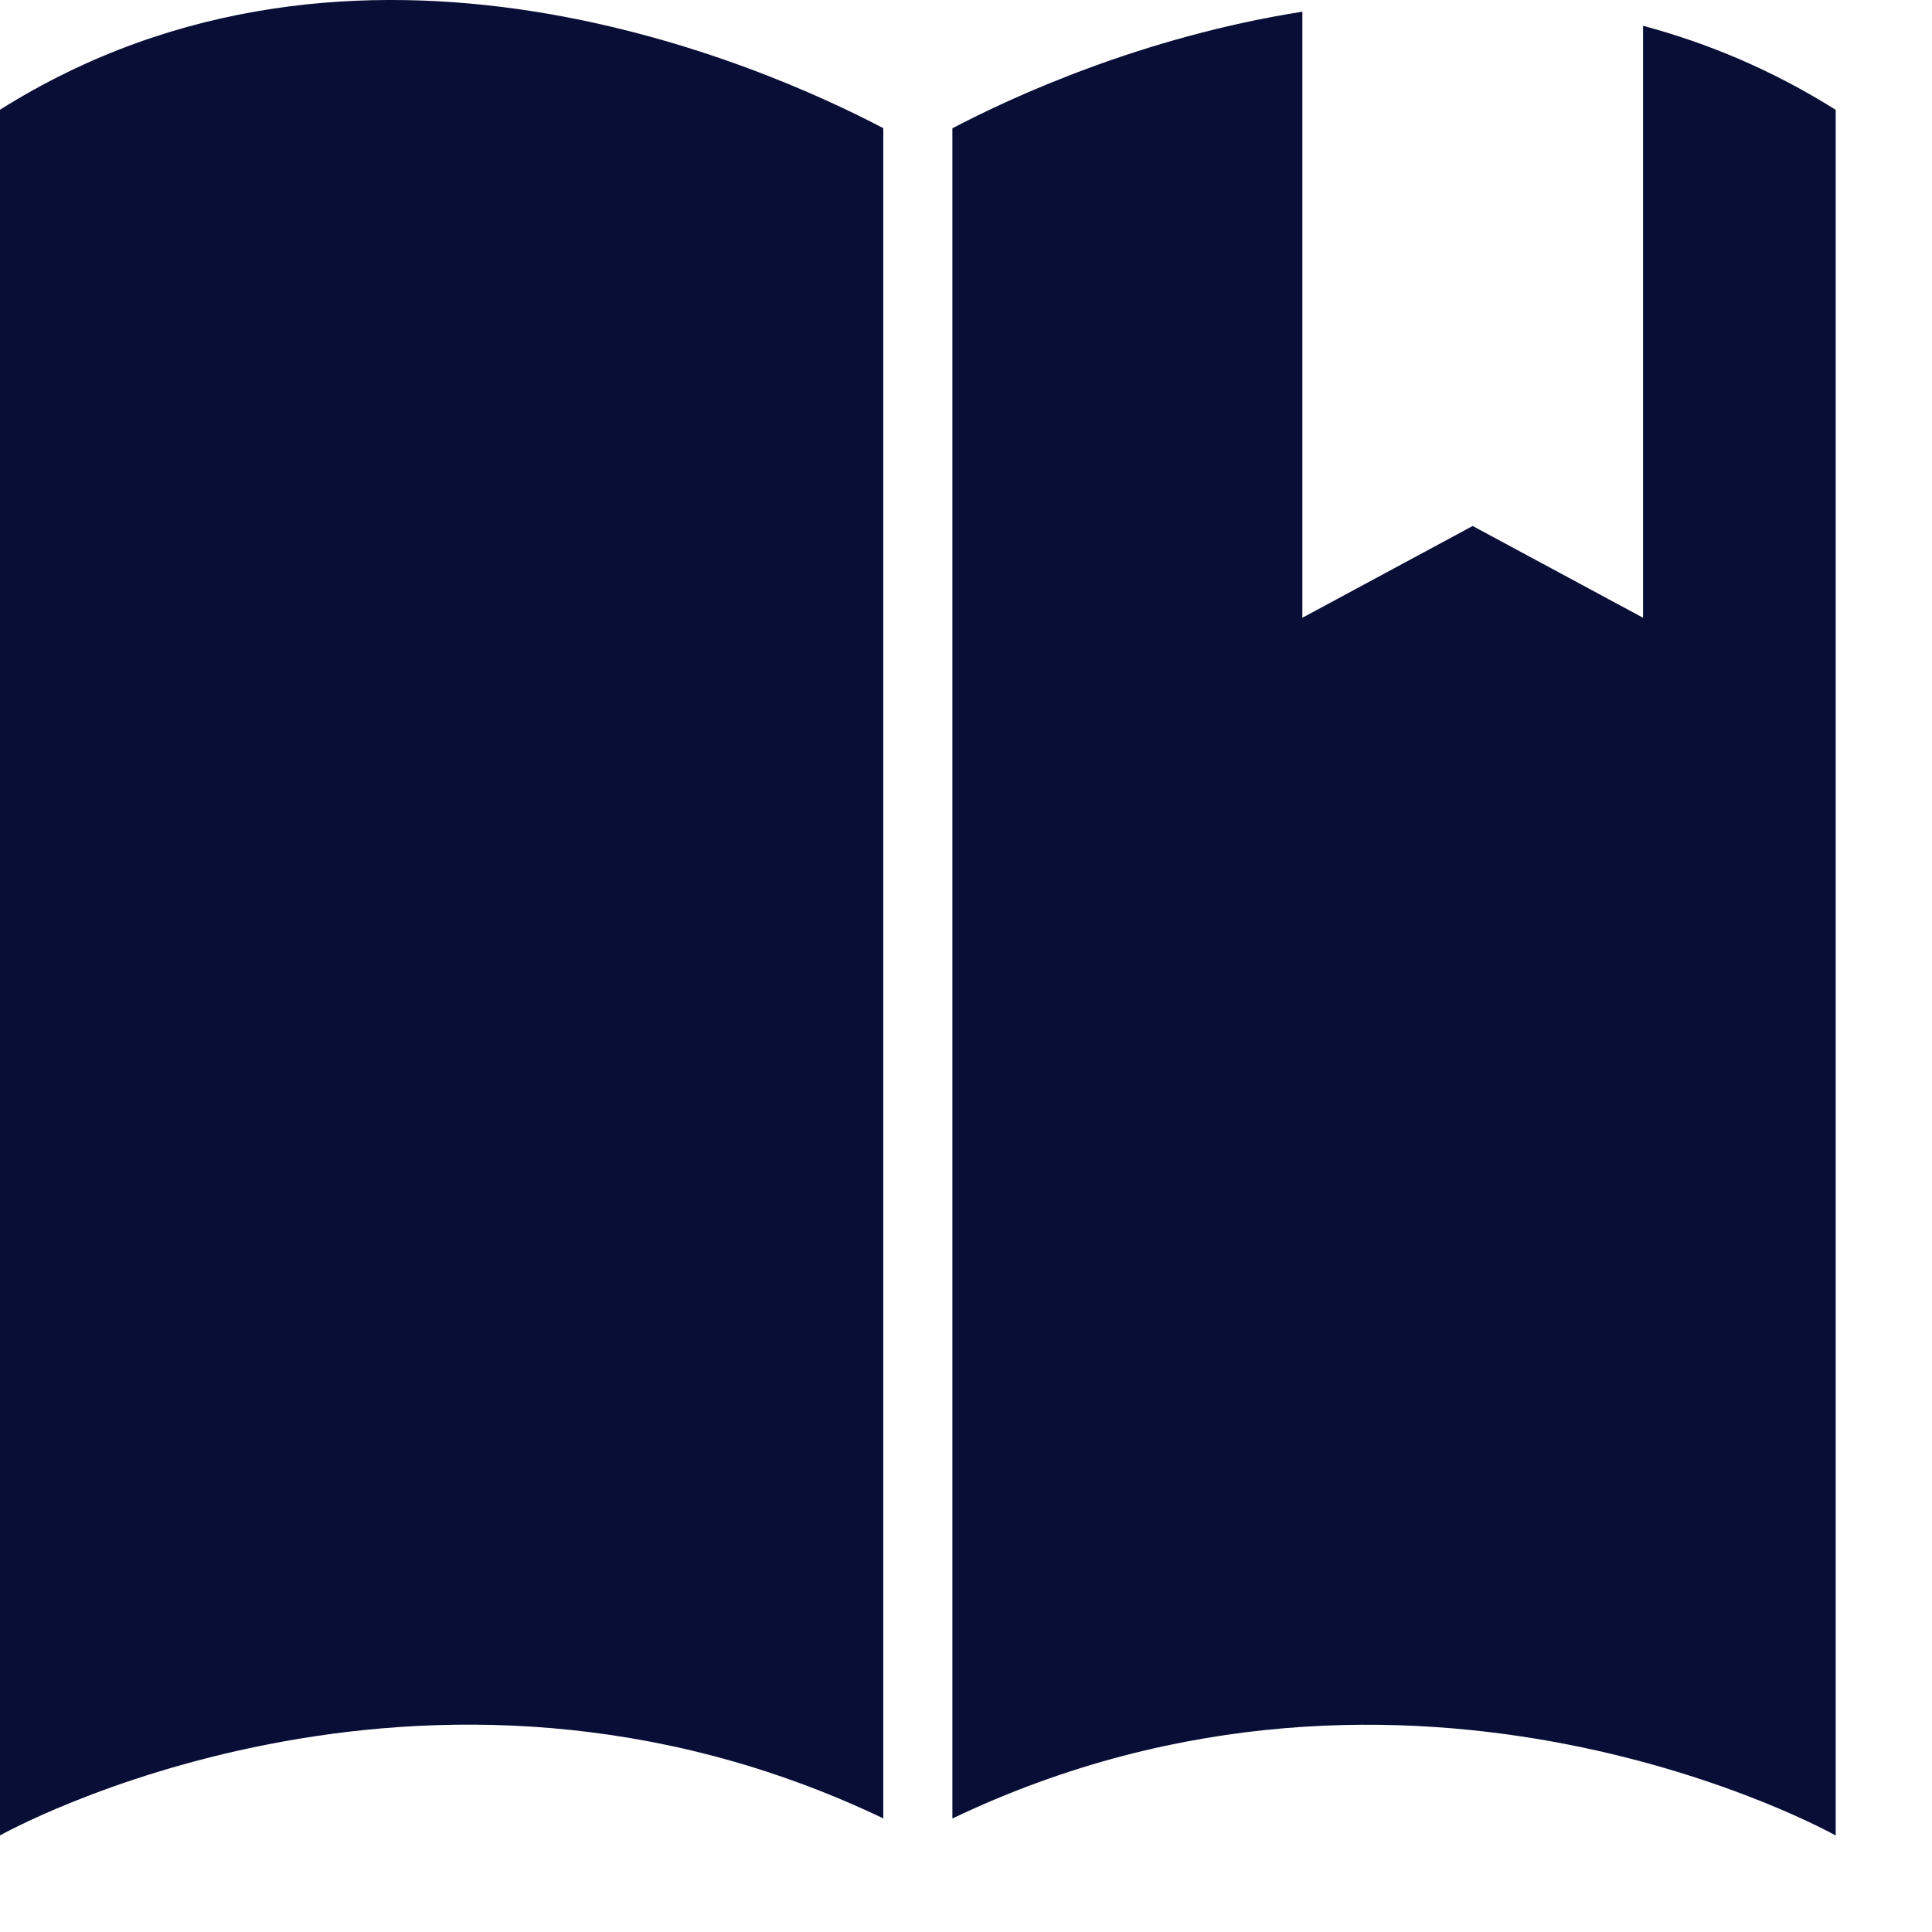 <svg width="20" height="20" viewBox="0 0 20 20" fill="none" xmlns="http://www.w3.org/2000/svg">
<path d="M9.144 18.823V1.327C7.912 0.68 3.703 -1.196 0 1.136V19C0 19 4.367 16.542 9.144 18.824V18.823Z" fill="#090E37"/>
<path d="M17.009 6.395L15.245 5.445L13.482 6.395V0.121C11.823 0.382 10.472 1.006 9.859 1.328V18.825C14.636 16.543 19.003 19.001 19.003 19.001V1.137C18.348 0.725 17.677 0.446 17.009 0.267L17.009 6.395Z" fill="#090E37"/>
</svg>
